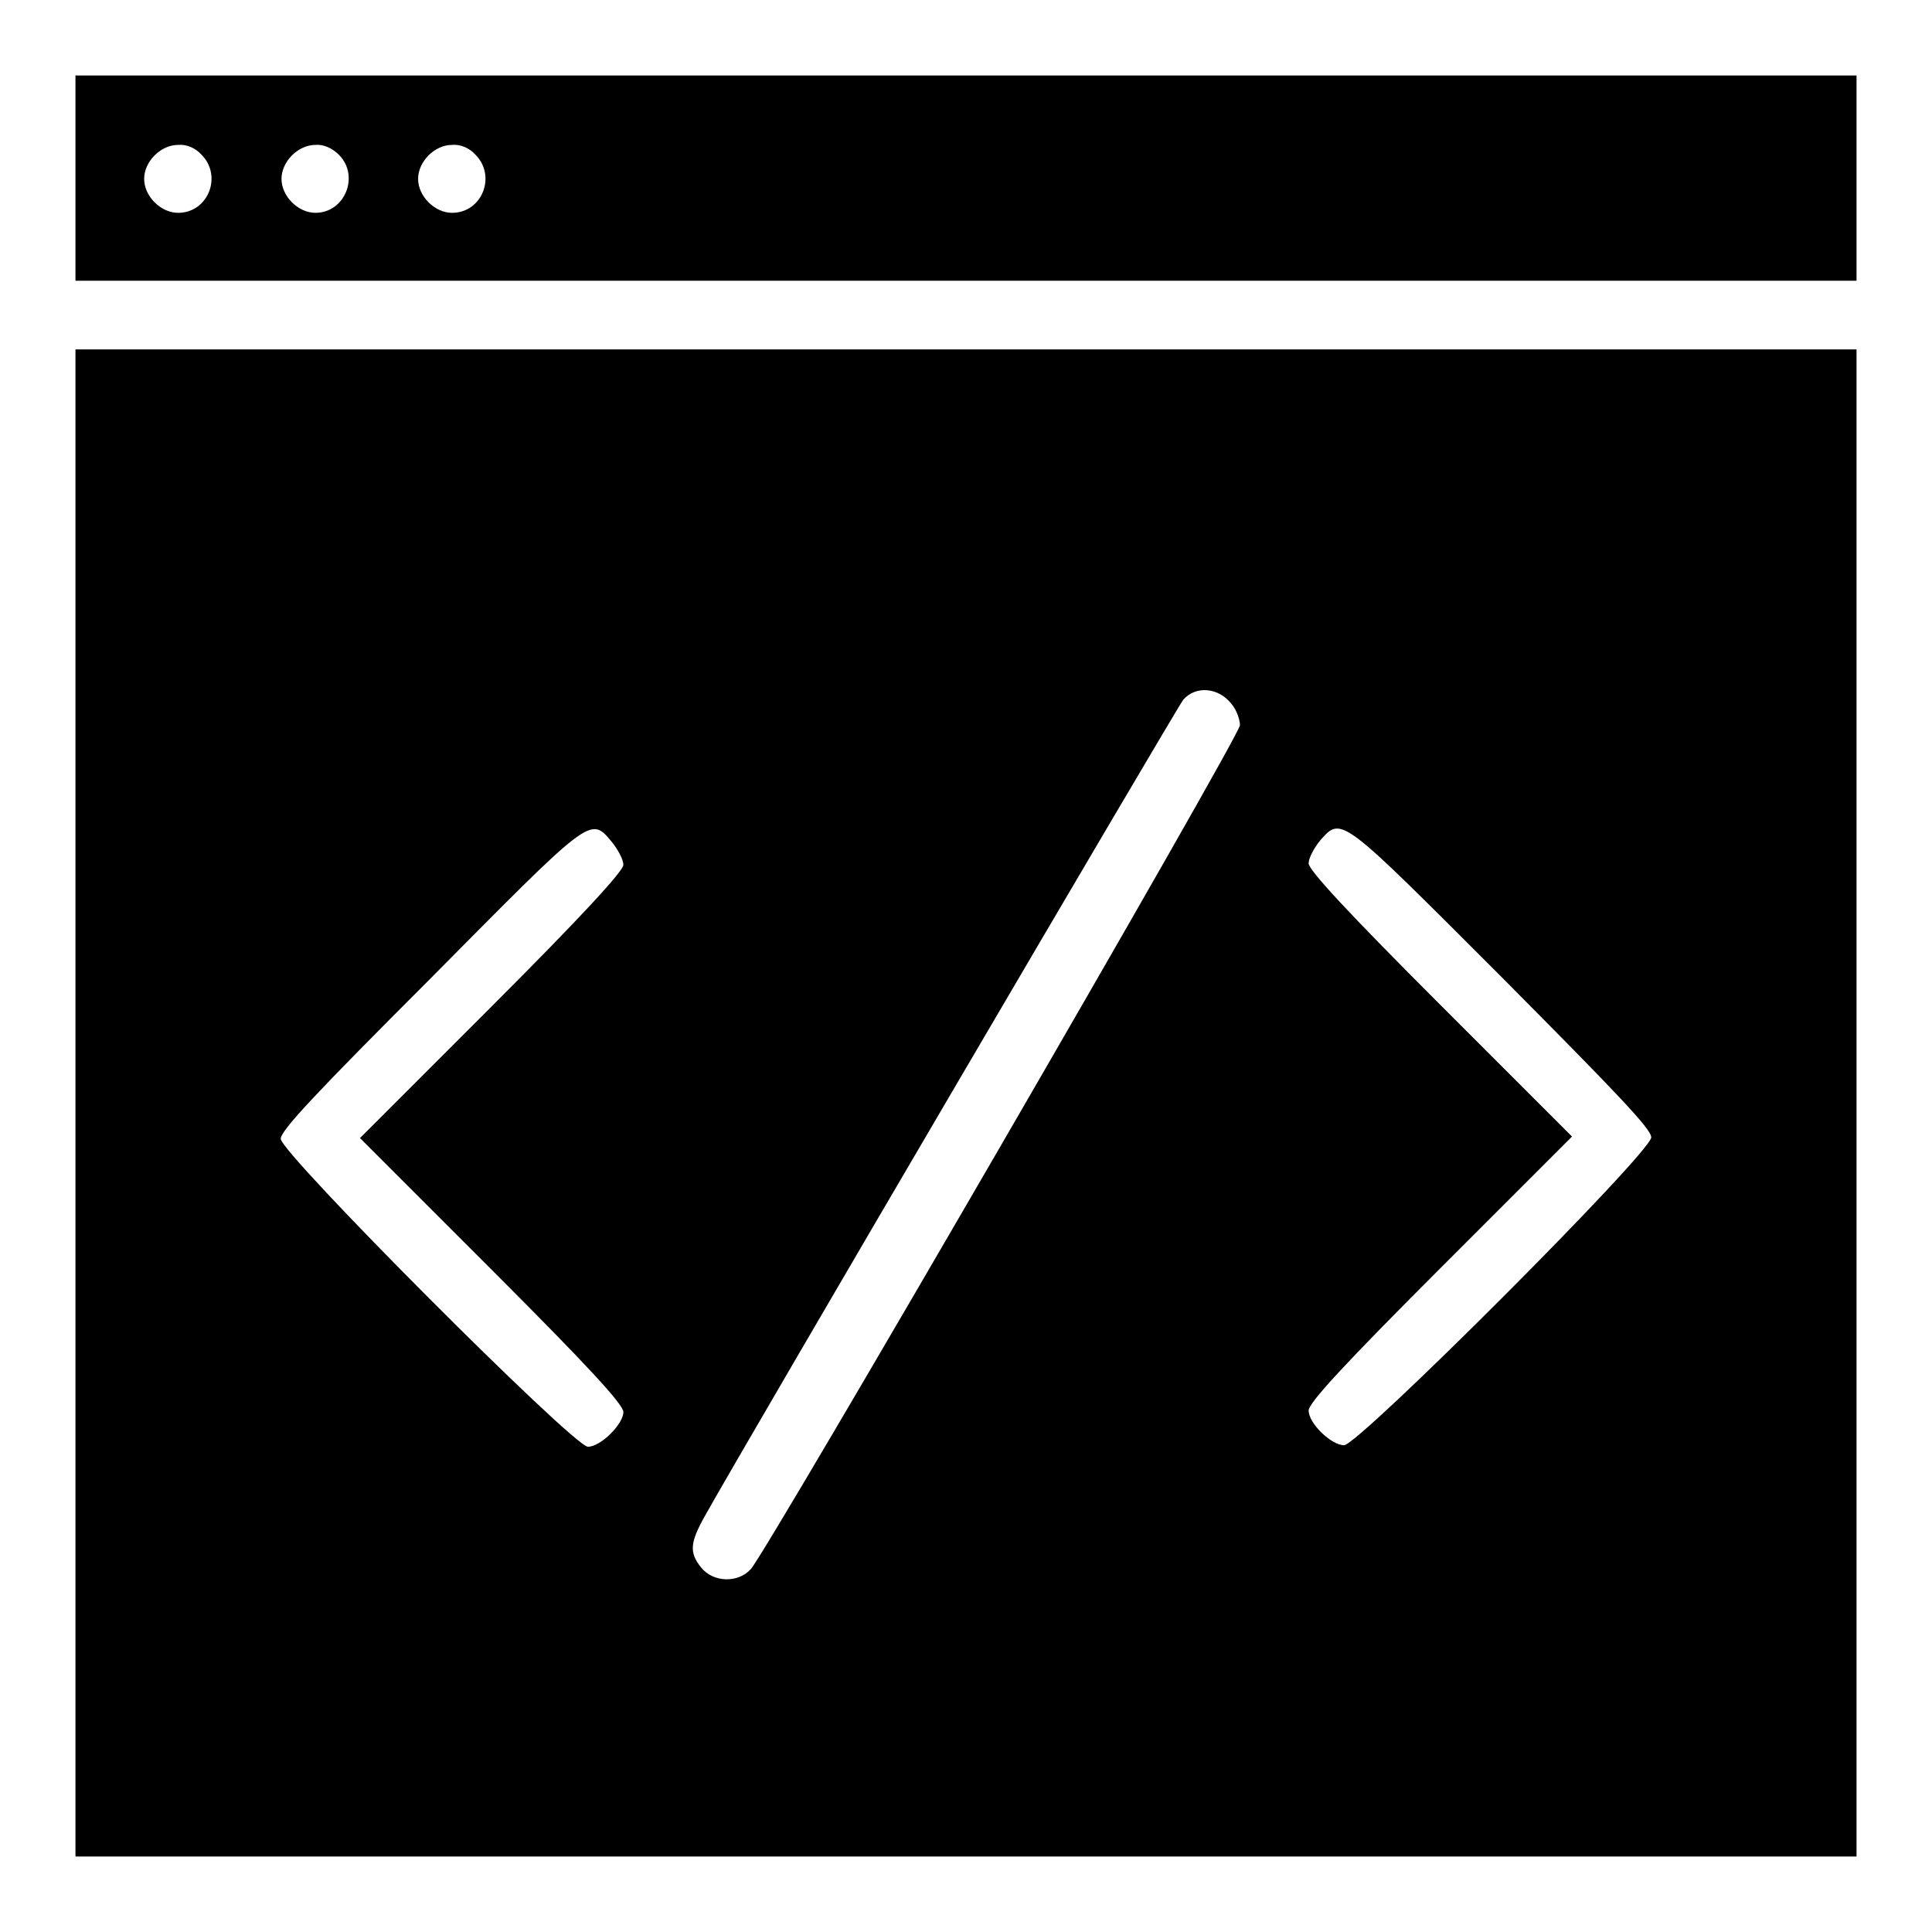 <?xml version="1.0" encoding="utf-8"?>
<!-- Svg Vector Icons : http://www.onlinewebfonts.com/icon -->
<!DOCTYPE svg PUBLIC "-//W3C//DTD SVG 1.1//EN" "http://www.w3.org/Graphics/SVG/1.1/DTD/svg11.dtd">
<svg version="1.1" xmlns="http://www.w3.org/2000/svg" xmlns:xlink="http://www.w3.org/1999/xlink" x="0px" y="0px" viewBox="0 0 256 256" enable-background="new 0 0 256 256" xml:space="preserve">
<g><g><g><path fill="#000000" d="M10,23.6v13.6h118h118V23.6V10H128H10V23.6z M26.7,20.5c2.8,2.8,0.9,7.7-3.1,7.7c-2.3,0-4.5-2.2-4.5-4.5s2.2-4.5,4.5-4.5C24.7,19.1,25.9,19.6,26.7,20.5z M44.9,20.5c2.8,2.8,0.8,7.7-3.1,7.7c-2.3,0-4.5-2.2-4.5-4.5s2.2-4.5,4.5-4.5C42.8,19.1,44,19.6,44.9,20.5z M63,20.5c2.8,2.8,0.9,7.7-3.1,7.7c-2.3,0-4.5-2.2-4.5-4.5s2.2-4.5,4.5-4.5C61,19.1,62.2,19.6,63,20.5z"/><path fill="#000000" d="M10,146.2V246h118h118v-99.8V46.3H128H10V146.2z M163.2,93.3c0.6,0.7,1.1,2,1.1,2.8c0,1.4-62.5,109.2-64.8,111.8c-1.7,1.9-5,1.8-6.6-0.2c-1.6-2-1.5-3.3,0.6-7c5.6-10,62.6-107.2,63.3-108C158.5,90.8,161.5,91.1,163.2,93.3z M81.1,111.6c0.8,1,1.5,2.3,1.5,3c0,0.8-5.4,6.7-17.4,18.7l-17.5,17.5l17.5,17.5c12.7,12.7,17.4,17.8,17.4,18.8c0,1.6-3,4.6-4.7,4.6c-1.9,0-40.7-38.9-40.7-40.8c0-1.1,4.5-5.9,19.7-21.1C78.5,108,78.2,108.1,81.1,111.6z M199.1,129.6c15.1,15.2,19.7,20,19.7,21.1c0,2-38.8,40.8-40.7,40.8c-1.7,0-4.7-2.9-4.7-4.6c0-1,4.7-6.1,17.4-18.8l17.5-17.5l-17.5-17.5c-12-12-17.4-17.8-17.4-18.7c0-0.7,0.7-2,1.5-3C177.8,108.1,177.5,108,199.1,129.6z"/></g></g></g>
</svg>